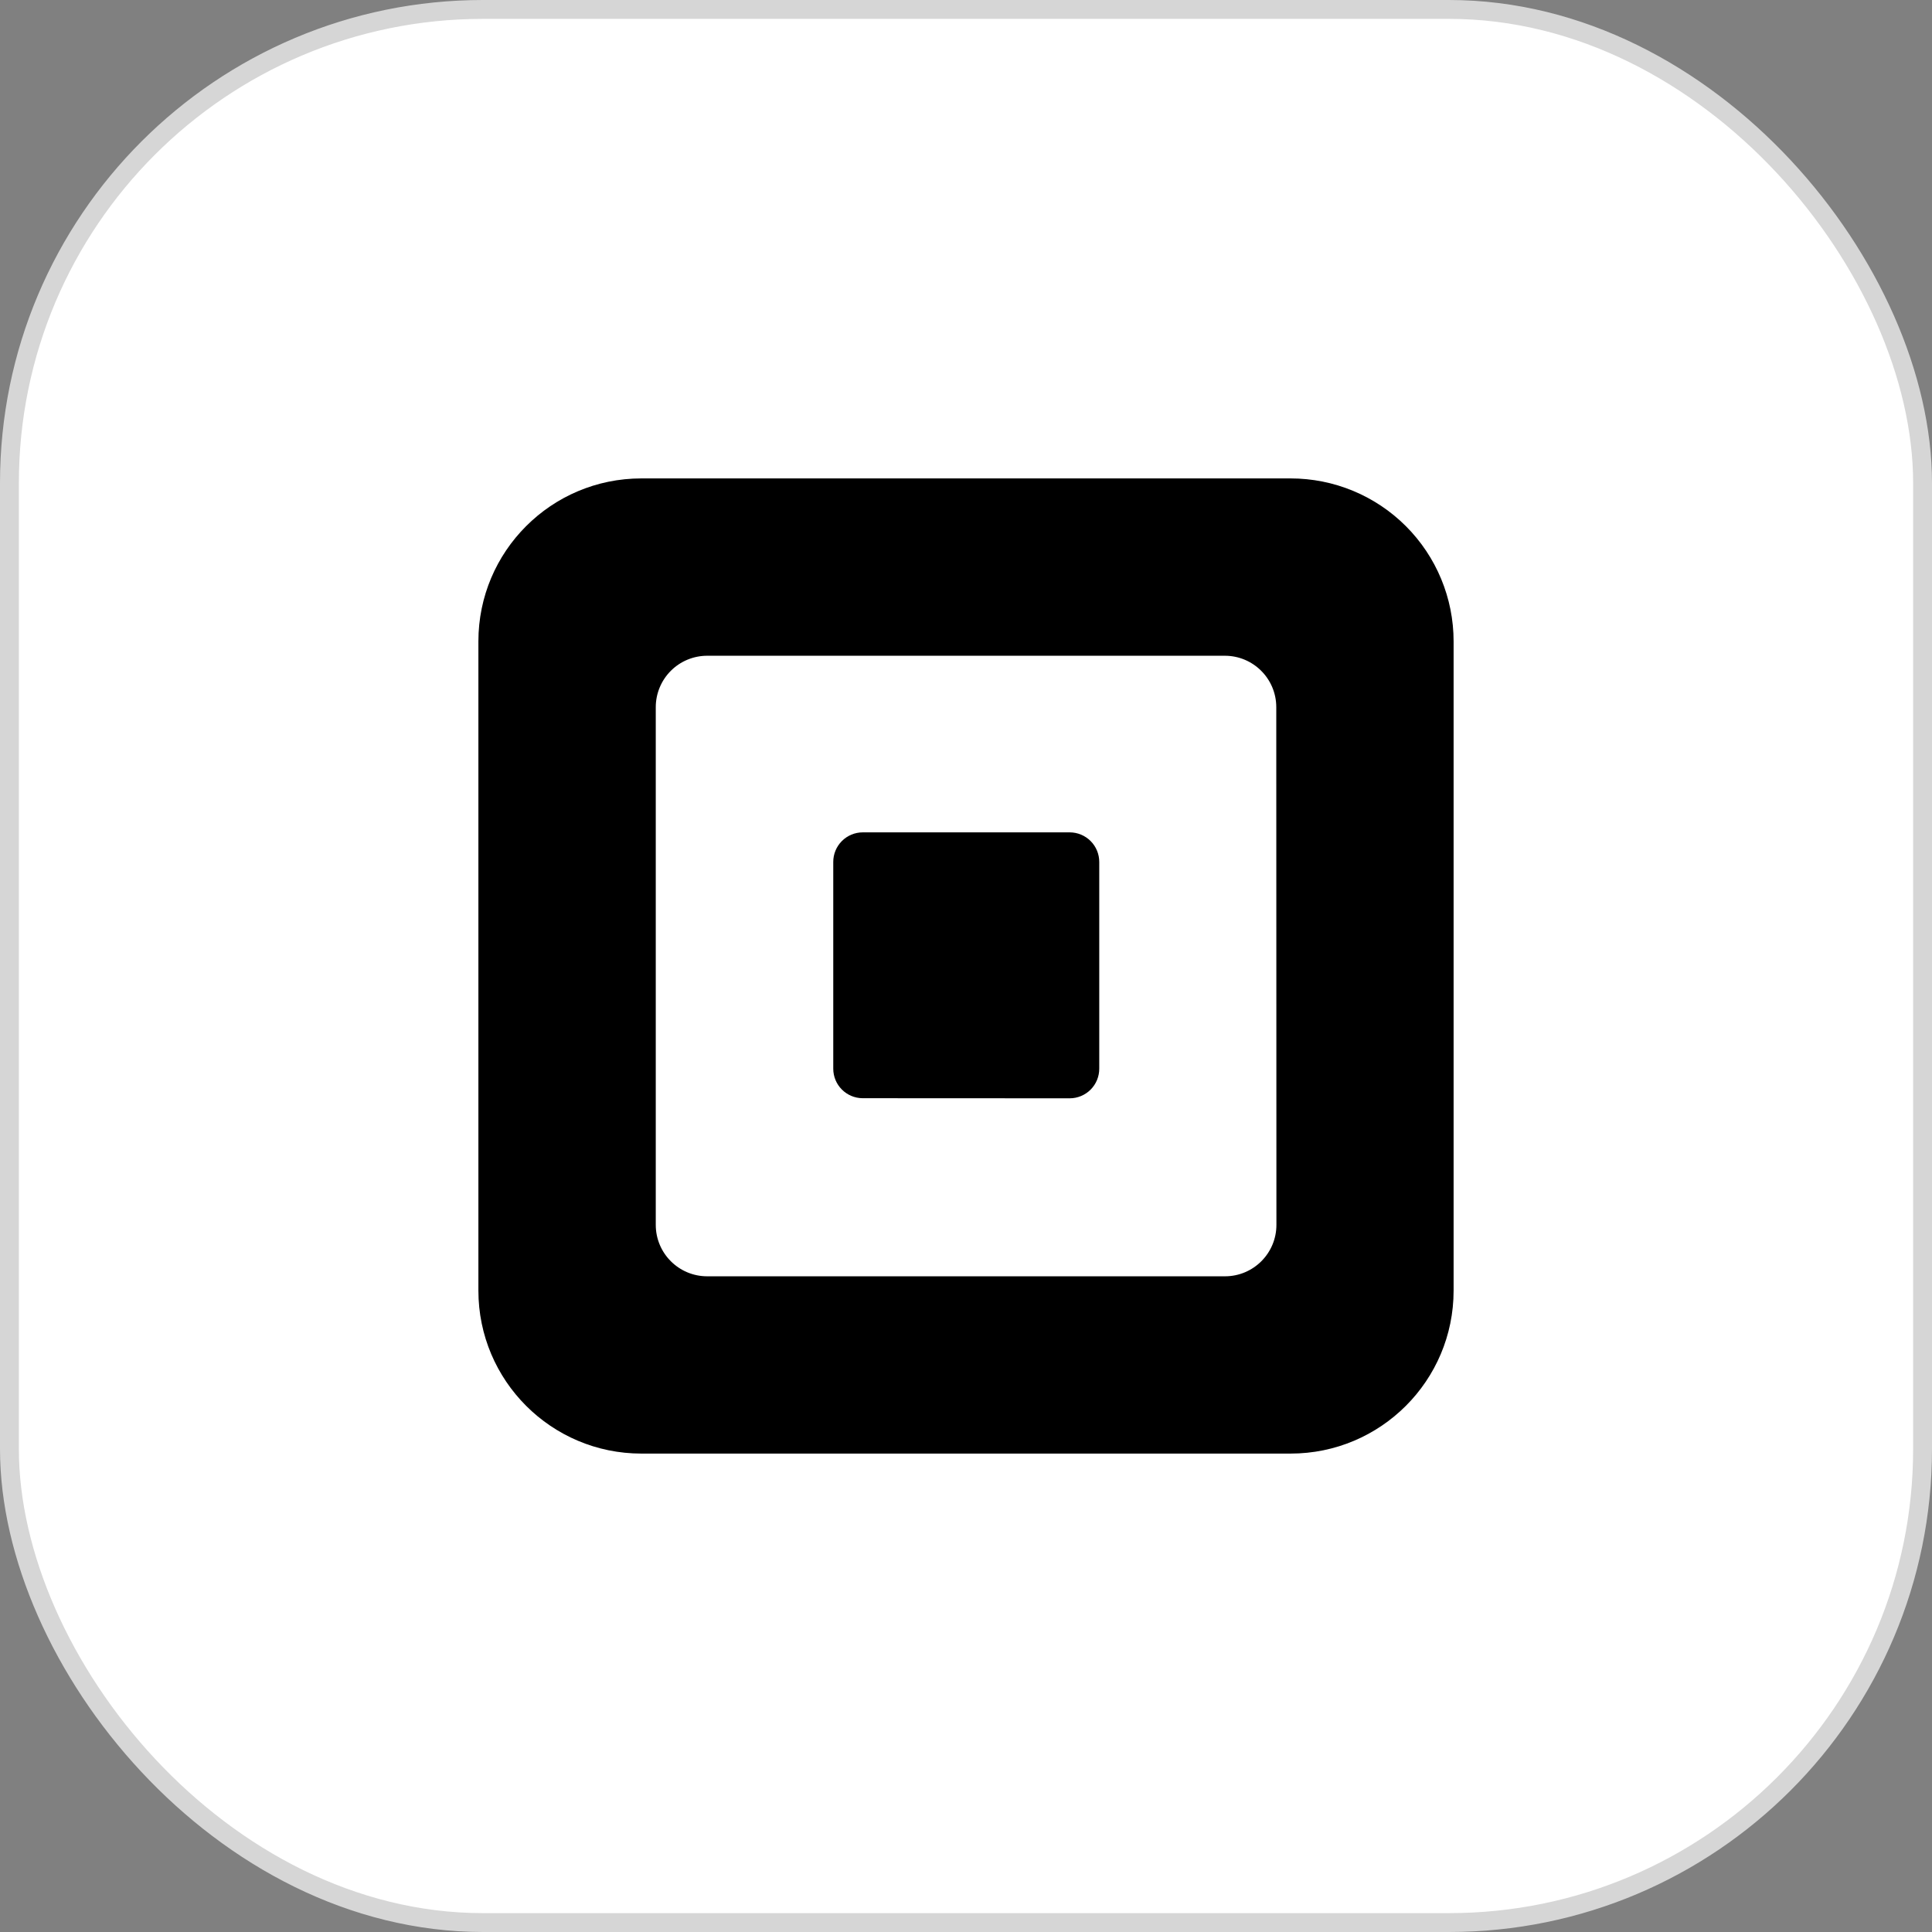 <svg width="512" height="512" viewBox="0 0 512 512" fill="none" xmlns="http://www.w3.org/2000/svg">
<rect x="0" y="0" width="512" height="512" fill="#808080" stroke="none"/>
<rect x="2.5" y="2.5" width="507" height="507" rx="125.5" fill="white"/>
<rect x="2.5" y="2.5" width="507" height="507" rx="125.5" stroke="#D6D6D6" stroke-width="5"/>
<path fill-rule="evenodd" clip-rule="evenodd" d="M169.961 126.786H342.025C353.479 126.783 364.467 131.331 372.567 139.429C380.668 147.528 385.22 158.513 385.22 169.968V342.019C385.22 365.875 365.88 385.214 342.025 385.214H169.961C146.11 385.207 126.779 365.87 126.779 342.019V169.968C126.779 146.119 146.112 126.786 169.961 126.786ZM324.634 338.233C332.161 338.233 338.263 332.13 338.263 324.603L338.226 187.409C338.226 179.882 332.123 173.78 324.596 173.78H187.415C183.798 173.78 180.329 175.217 177.773 177.776C175.217 180.335 173.782 183.805 173.785 187.421V324.603C173.785 332.13 179.887 338.233 187.415 338.233H324.634Z" fill="black"/>
<path d="M228.584 291.037C224.287 291.003 220.822 287.511 220.822 283.214V228.446C220.812 226.365 221.632 224.365 223.101 222.89C224.569 221.414 226.565 220.585 228.646 220.585H283.489C285.57 220.588 287.563 221.419 289.031 222.893C290.499 224.368 291.32 226.366 291.313 228.446V283.201C291.32 285.281 290.499 287.279 289.031 288.754C287.563 290.229 285.57 291.059 283.489 291.063L228.584 291.037Z" fill="black"/>
</svg>
